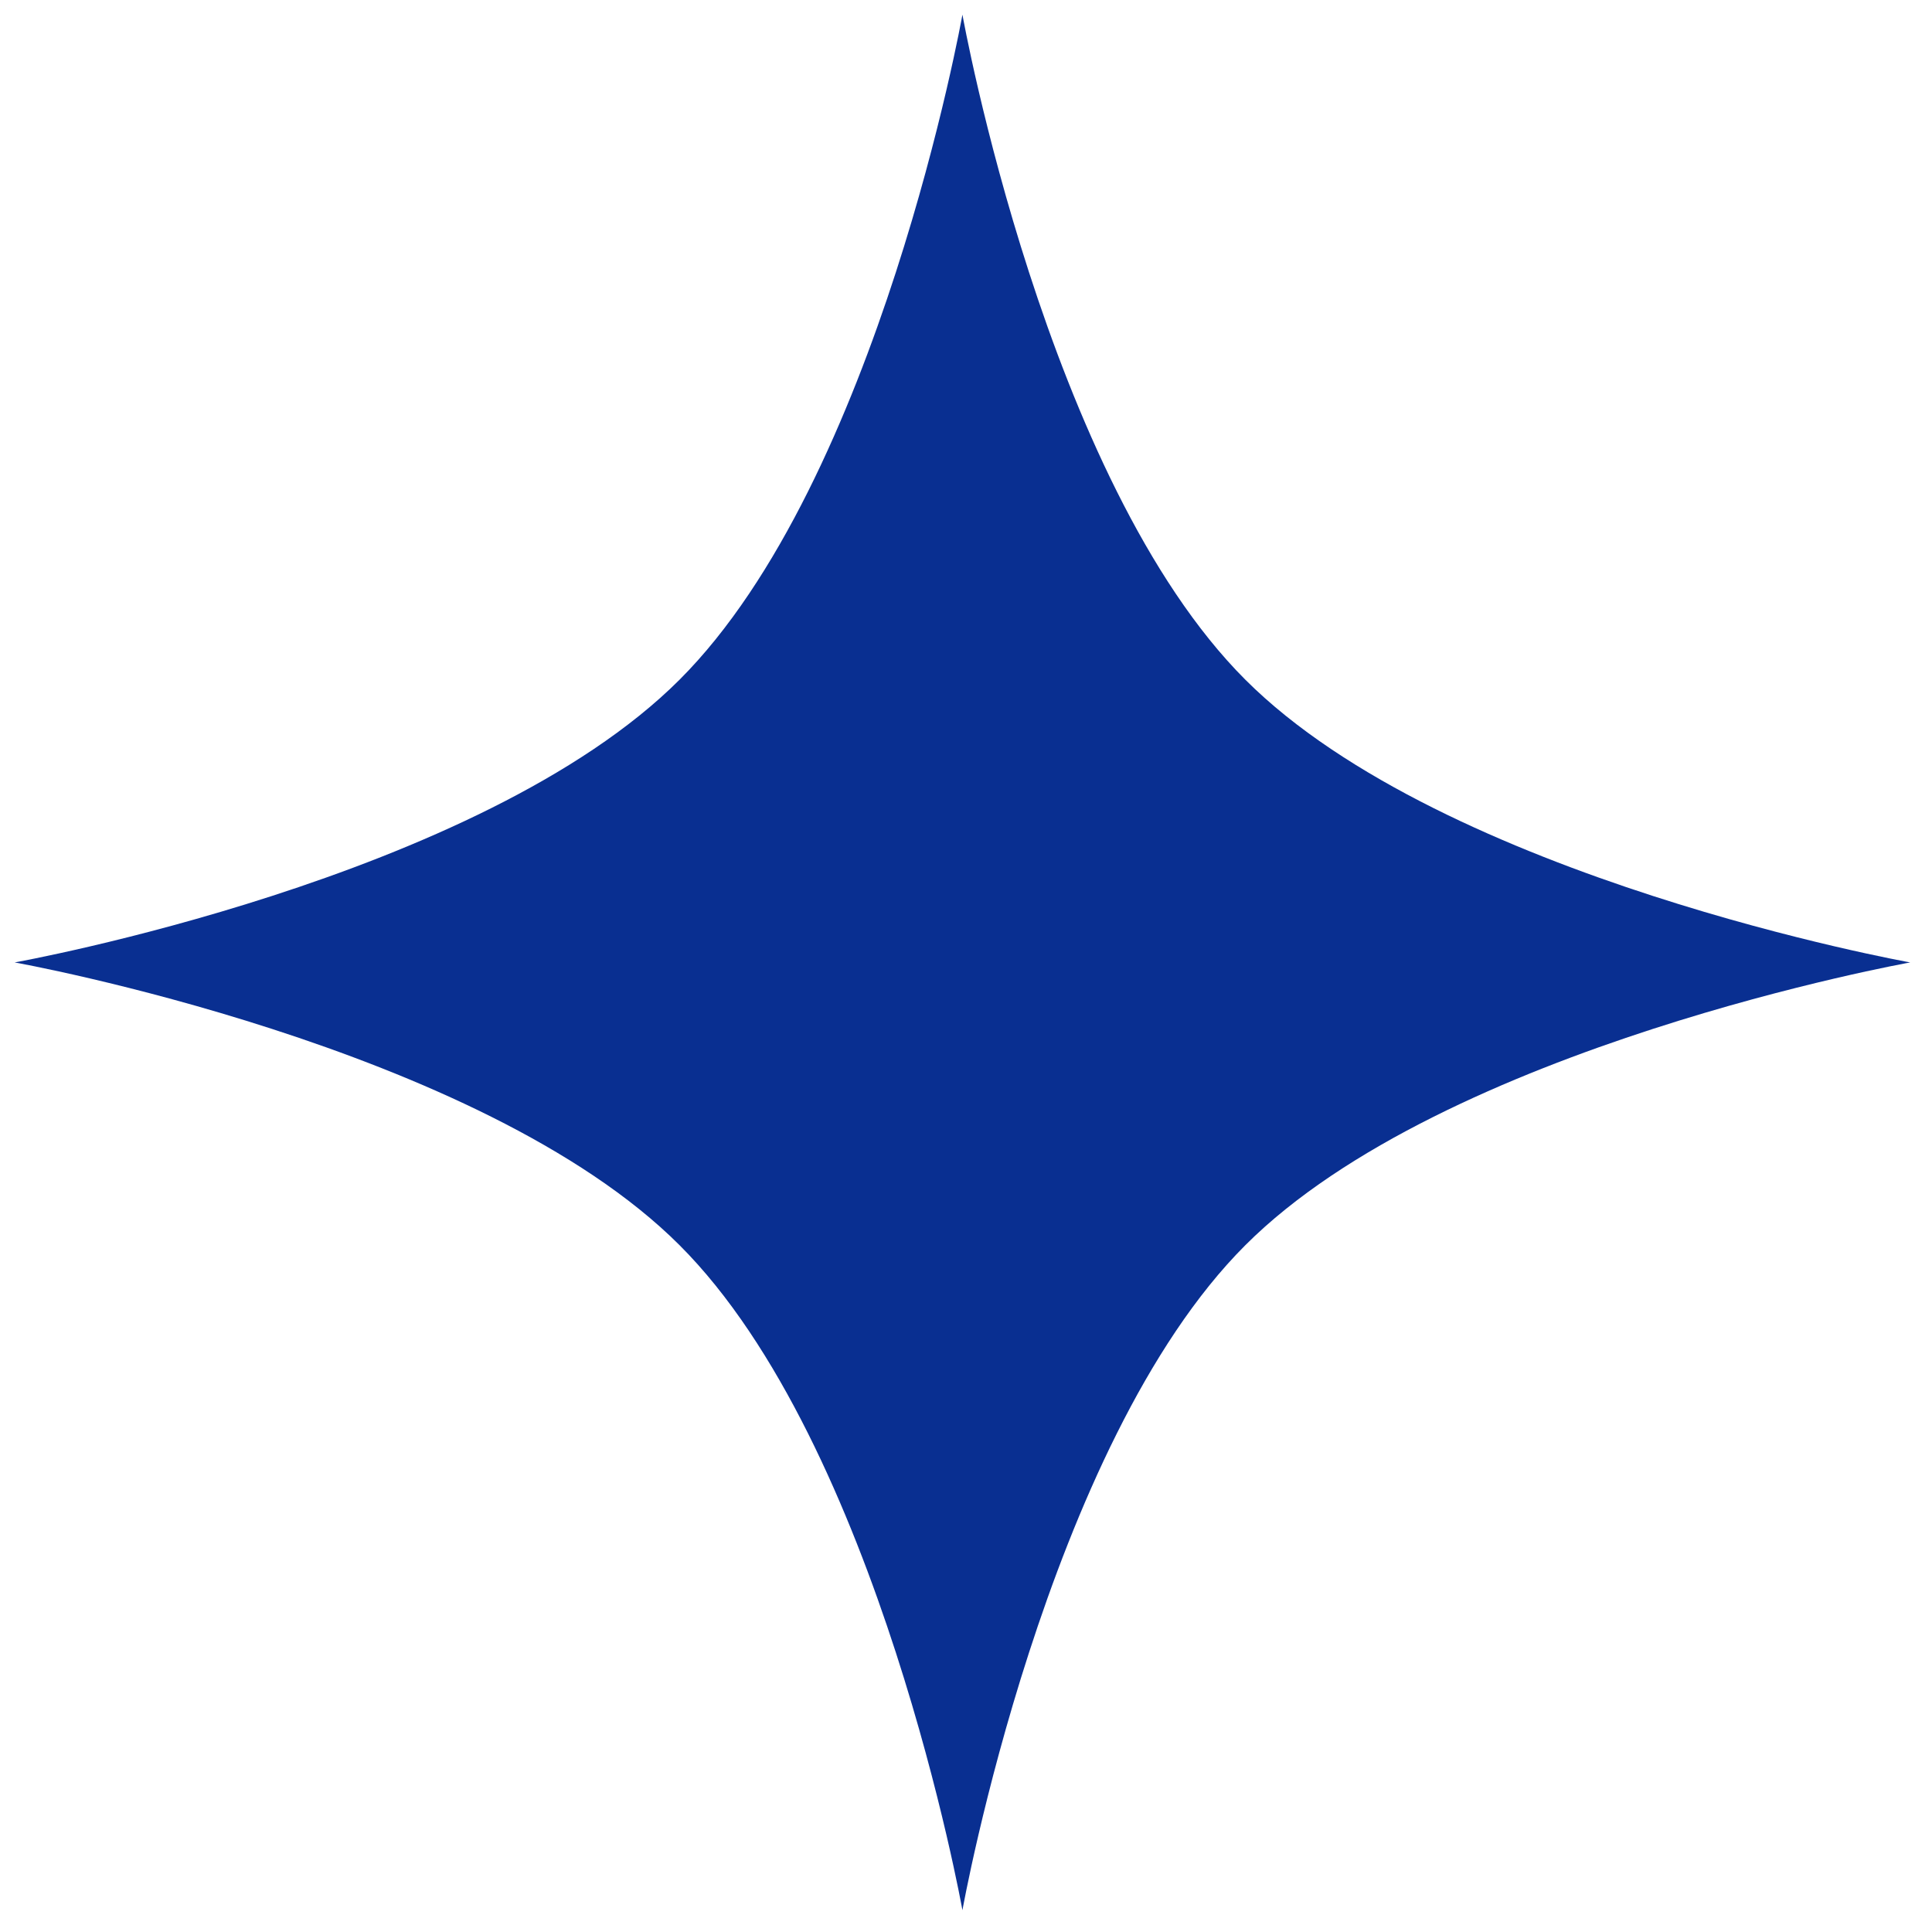 <?xml version="1.0" encoding="UTF-8"?> <svg xmlns="http://www.w3.org/2000/svg" width="53" height="53" viewBox="0 0 53 53" fill="none"><path d="M26.402 0.402C26.402 0.402 28.687 13.17 34.161 18.644C39.635 24.118 52.402 26.402 52.402 26.402C52.402 26.402 39.635 28.687 34.161 34.161C28.687 39.635 26.402 52.402 26.402 52.402C26.402 52.402 24.118 39.635 18.644 34.161C13.17 28.687 0.402 26.402 0.402 26.402C0.402 26.402 13.17 24.118 18.644 18.644C24.118 13.17 26.402 0.402 26.402 0.402Z" fill="#092F91"></path></svg> 